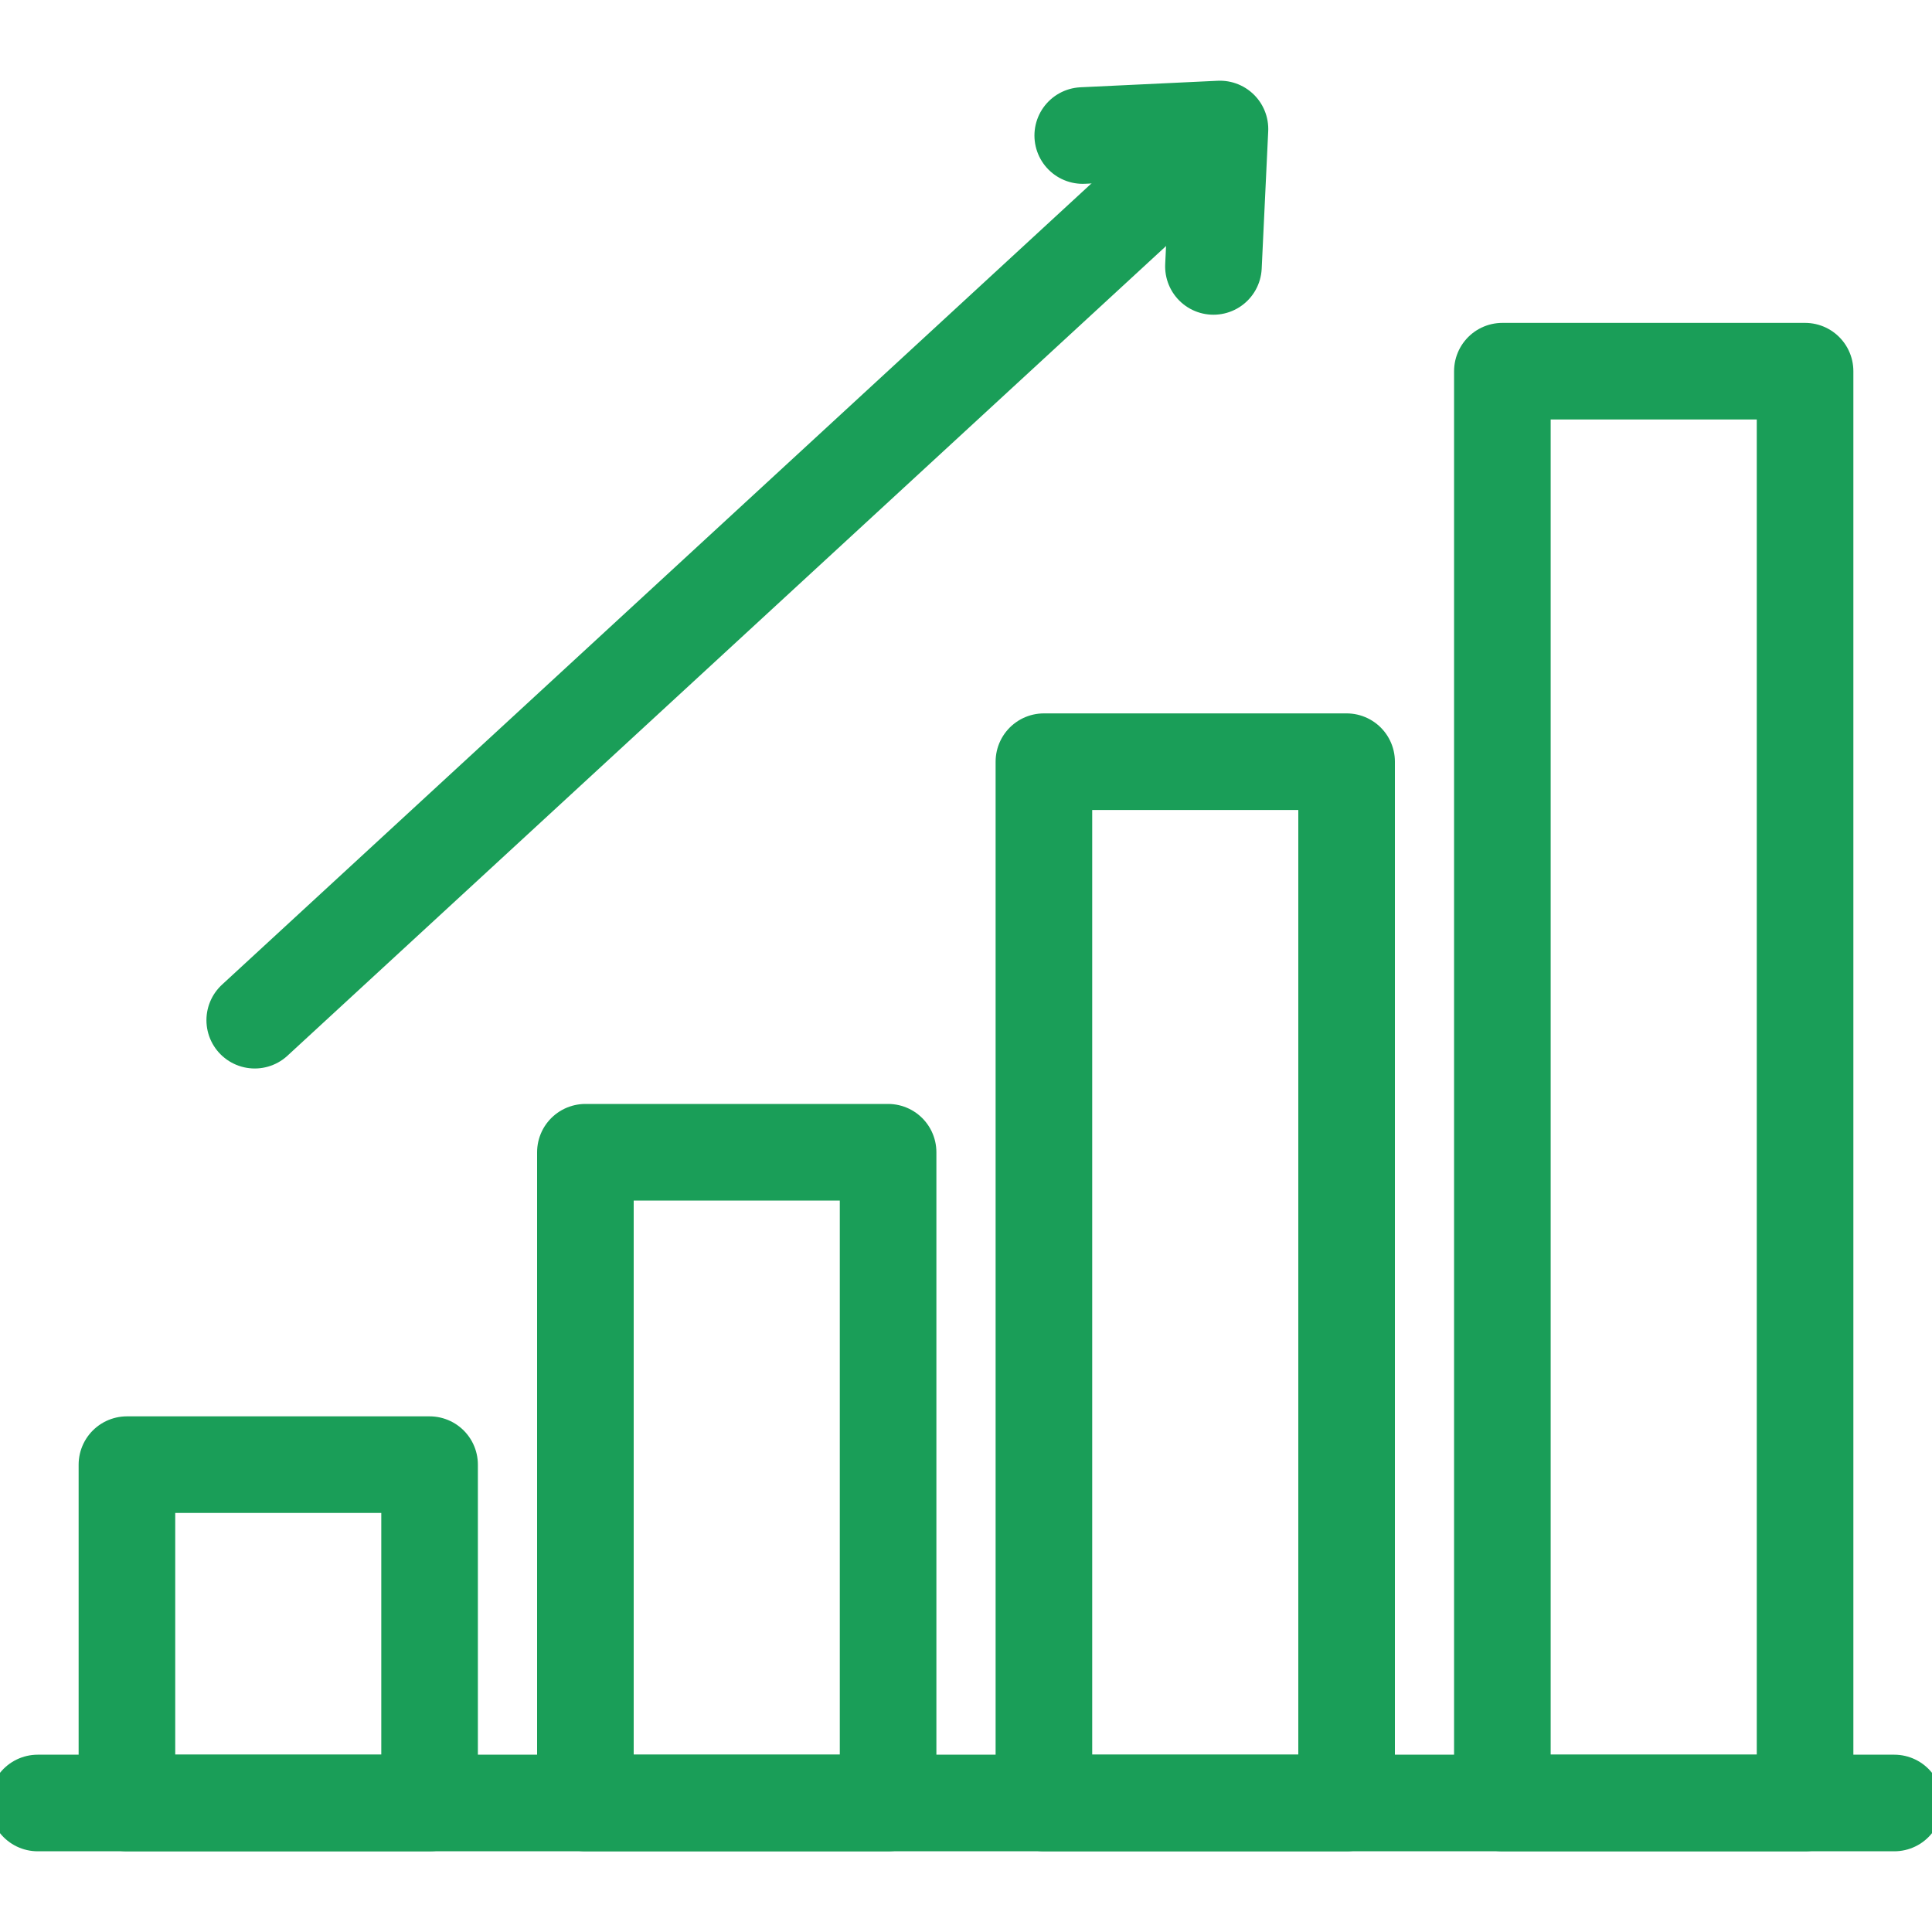 <svg width="40" height="40" viewBox="0 0 40 40" fill="none" xmlns="http://www.w3.org/2000/svg">
<g clip-path="url(#clip0_113_2742)">
<path d="M18.387 23.856H12.12V37.329H18.387V23.856Z" stroke="#1A9E58" stroke-width="2" stroke-miterlimit="10" stroke-linecap="round" stroke-linejoin="round"/>
<path d="M37.372 7.685H31.105V37.329H37.372V7.685Z" stroke="#1A9E58" stroke-width="2" stroke-miterlimit="10" stroke-linecap="round" stroke-linejoin="round"/>
<path d="M0.781 37.329H39.219" stroke="#1A9E58" stroke-width="2" stroke-miterlimit="10" stroke-linecap="round" stroke-linejoin="round"/>
<path d="M8.894 30.324H2.628V37.329H8.894V30.324Z" stroke="#1A9E58" stroke-width="2" stroke-miterlimit="10" stroke-linecap="round" stroke-linejoin="round"/>
<path d="M27.88 15.77H21.613V37.329H27.88V15.77Z" stroke="#1A9E58" stroke-width="2" stroke-miterlimit="10" stroke-linecap="round" stroke-linejoin="round"/>
<path d="M24.817 3.112L5.274 21.122" stroke="#1A9E58" stroke-width="2" stroke-miterlimit="10" stroke-linecap="round" stroke-linejoin="round"/>
<path d="M22.417 2.806L25.258 2.671L25.123 5.516" stroke="#1A9E58" stroke-width="2" stroke-miterlimit="10" stroke-linecap="round" stroke-linejoin="round"/>
</g>
<defs>
<clipPath id="clip0_113_2742">
<rect width="40" height="40" fill="white"/>
</clipPath>
</defs>
</svg>
